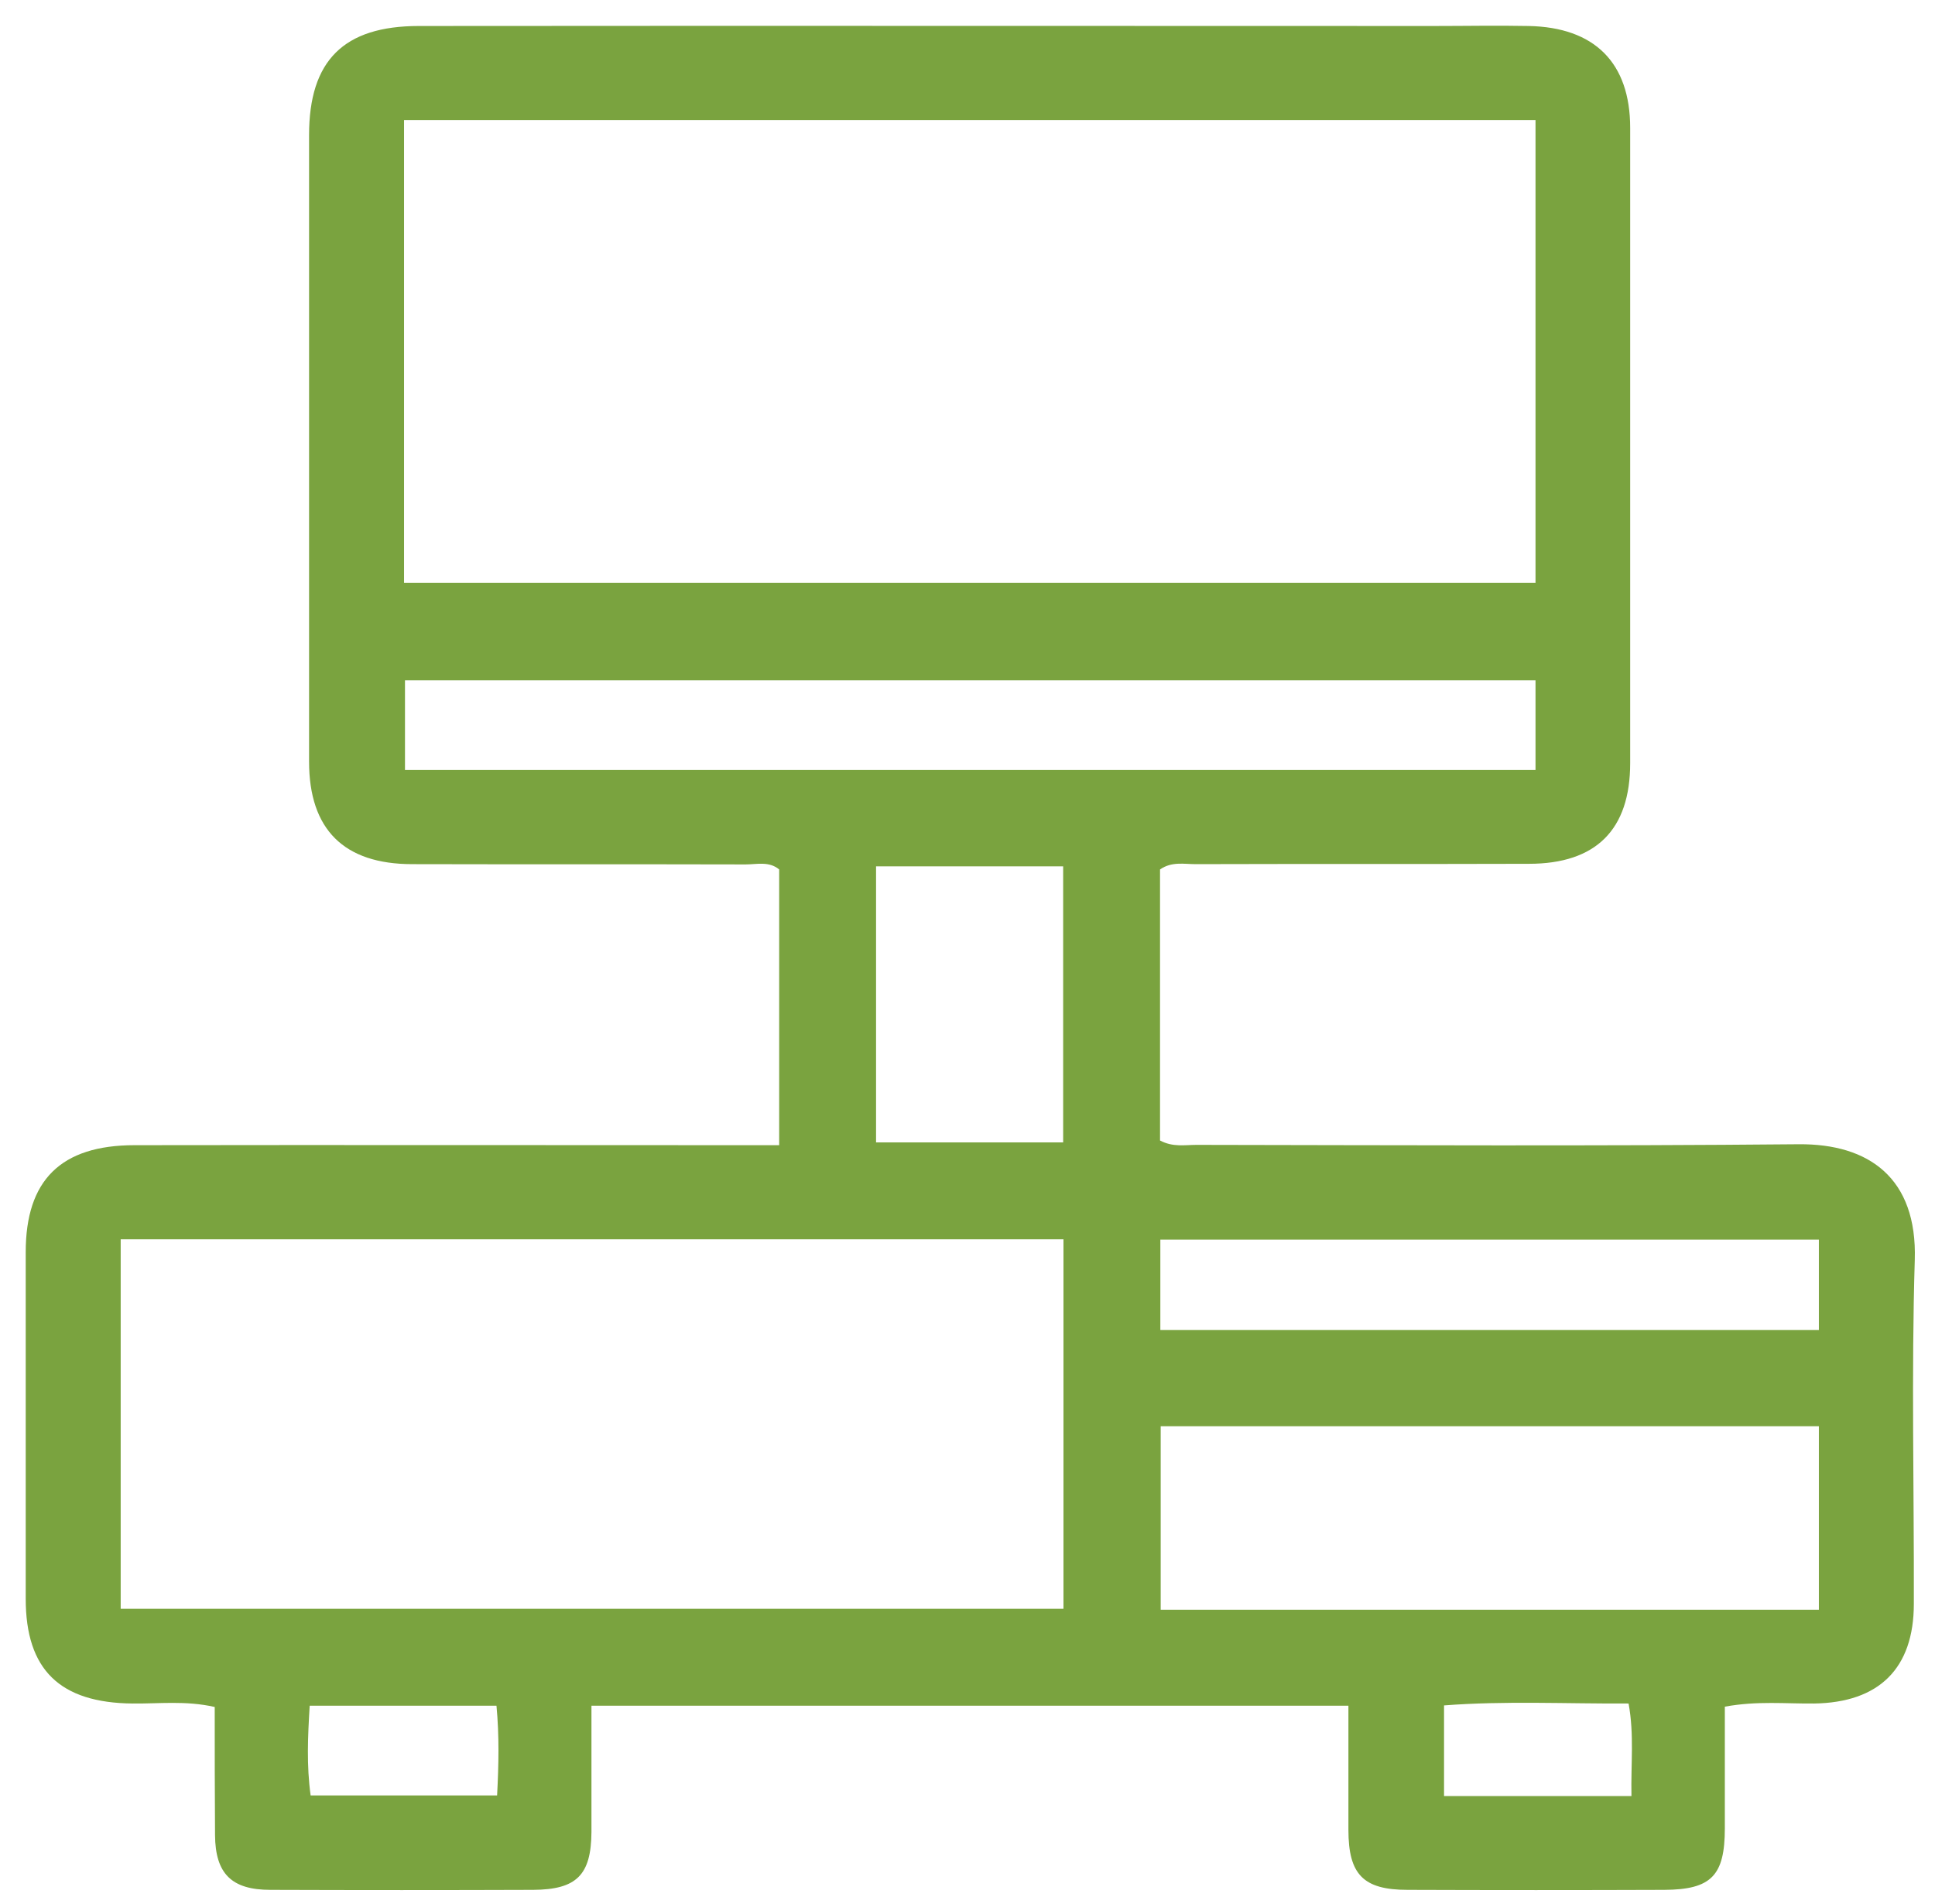 <svg width="62" height="61" viewBox="0 0 62 61" fill="none" xmlns="http://www.w3.org/2000/svg">
<path d="M6.88 54.695C5.946 54.484 5.094 54.594 4.252 54.584C1.919 54.564 0.824 53.503 0.824 51.229C0.824 47.522 0.824 43.816 0.824 40.12C0.824 37.816 1.95 36.694 4.313 36.694C10.775 36.684 17.237 36.694 23.698 36.694C24.104 36.694 24.51 36.694 24.966 36.694C24.966 33.689 24.966 30.784 24.966 27.859C24.642 27.588 24.246 27.698 23.891 27.698C20.331 27.689 16.77 27.698 13.209 27.689C11.018 27.689 9.903 26.577 9.903 24.403C9.903 17.712 9.903 11.02 9.903 4.329C9.903 1.945 11.008 0.833 13.422 0.833C24.266 0.823 35.11 0.833 45.954 0.833C46.958 0.833 47.973 0.813 48.977 0.833C51.097 0.873 52.233 2.015 52.233 4.098C52.233 10.88 52.233 17.671 52.233 24.453C52.233 26.587 51.138 27.678 48.987 27.678C45.426 27.689 41.866 27.678 38.306 27.689C37.94 27.689 37.545 27.598 37.169 27.859C37.169 30.754 37.169 33.659 37.169 36.544C37.585 36.764 37.961 36.684 38.336 36.684C44.767 36.694 51.198 36.724 57.63 36.664C59.882 36.644 61.434 37.746 61.352 40.37C61.241 44.036 61.332 47.713 61.322 51.389C61.322 53.462 60.206 54.554 58.127 54.584C57.224 54.594 56.311 54.494 55.266 54.685C55.266 55.997 55.266 57.289 55.266 58.581C55.266 60.104 54.83 60.545 53.329 60.555C50.59 60.565 47.841 60.565 45.102 60.555C43.682 60.555 43.205 60.064 43.205 58.631C43.205 57.329 43.205 56.027 43.205 54.655C35.1 54.655 27.086 54.655 18.951 54.655C18.951 56.047 18.951 57.379 18.951 58.702C18.941 60.084 18.474 60.545 17.084 60.555C14.275 60.565 11.475 60.565 8.665 60.555C7.417 60.555 6.9 60.034 6.89 58.802C6.88 57.429 6.88 56.067 6.88 54.695ZM12.946 18.673C25.078 18.673 37.129 18.673 49.2 18.673C49.2 13.695 49.2 8.796 49.2 3.848C37.088 3.848 25.037 3.848 12.946 3.848C12.946 8.806 12.946 13.685 12.946 18.673ZM3.867 51.549C13.991 51.549 24.023 51.549 34.075 51.549C34.075 47.562 34.075 43.656 34.075 39.709C23.982 39.709 13.95 39.709 3.867 39.709C3.867 43.676 3.867 47.562 3.867 51.549ZM58.279 51.579C58.279 49.556 58.279 47.643 58.279 45.699C51.209 45.699 44.199 45.699 37.19 45.699C37.19 47.703 37.19 49.616 37.19 51.579C44.24 51.579 51.219 51.579 58.279 51.579ZM49.2 21.799C37.068 21.799 25.017 21.799 12.976 21.799C12.976 22.82 12.976 23.732 12.976 24.673C25.088 24.673 37.119 24.673 49.2 24.673C49.2 23.702 49.2 22.78 49.2 21.799ZM58.279 42.614C58.279 41.592 58.279 40.671 58.279 39.719C51.209 39.719 44.199 39.719 37.179 39.719C37.179 40.721 37.179 41.642 37.179 42.614C44.24 42.614 51.219 42.614 58.279 42.614ZM28.07 36.604C30.13 36.604 32.087 36.604 34.065 36.604C34.065 33.619 34.065 30.704 34.065 27.759C32.047 27.759 30.079 27.759 28.07 27.759C28.07 30.734 28.07 33.619 28.07 36.604ZM15.908 54.655C13.899 54.655 11.931 54.655 9.923 54.655C9.862 55.656 9.821 56.568 9.953 57.529C11.962 57.529 13.919 57.529 15.928 57.529C15.979 56.548 15.999 55.626 15.908 54.655ZM52.274 57.55C52.253 56.508 52.365 55.586 52.182 54.584C50.174 54.594 48.216 54.494 46.269 54.645C46.269 55.686 46.269 56.598 46.269 57.55C48.287 57.55 50.225 57.55 52.274 57.55Z" fill="#7AA33F"/>
</svg>
